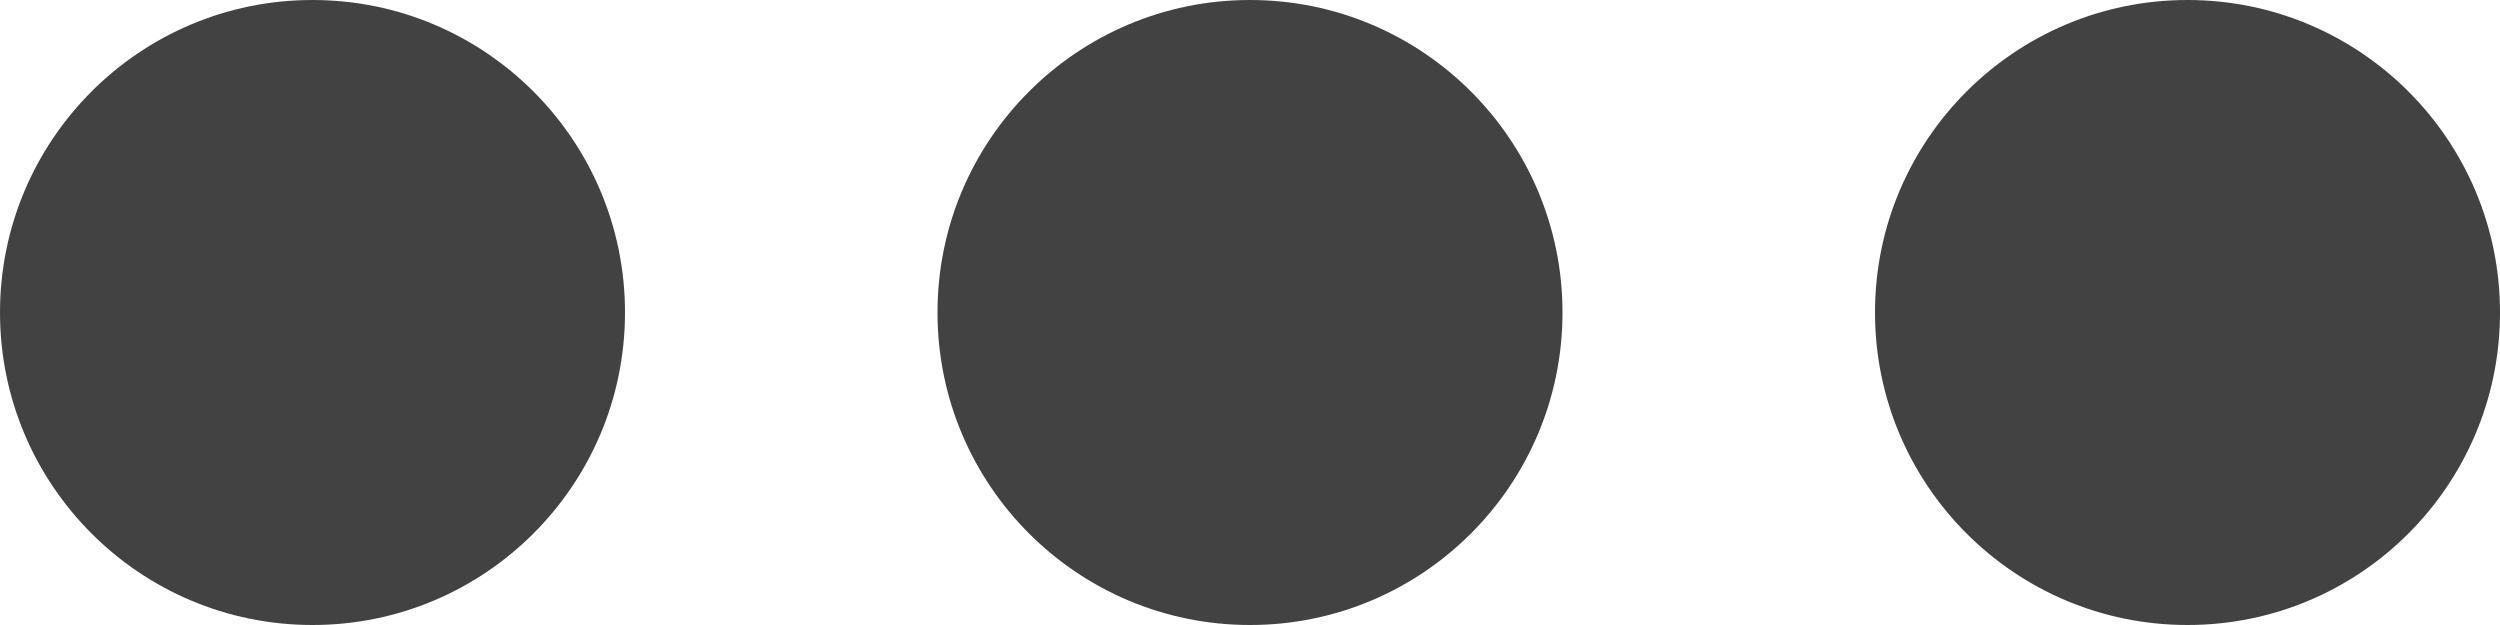 <?xml version="1.0" encoding="UTF-8"?>
<svg width="16px" height="4px" viewBox="0 0 16 4" version="1.1" xmlns="http://www.w3.org/2000/svg" xmlns:xlink="http://www.w3.org/1999/xlink">
    <!-- Generator: Sketch 48.1 (47250) - http://www.bohemiancoding.com/sketch -->
    <title>Group</title>
    <desc>Created with Sketch.</desc>
    <defs></defs>
    <g id="Page-1" stroke="none" stroke-width="1" fill="none" fill-rule="evenodd">
        <g id="Group" fill="#424242">
            <circle id="Oval" cx="2" cy="2" r="2"></circle>
            <circle id="Oval" cx="8" cy="2" r="2"></circle>
            <circle id="Oval" cx="14" cy="2" r="2"></circle>
        </g>
    </g>
</svg>